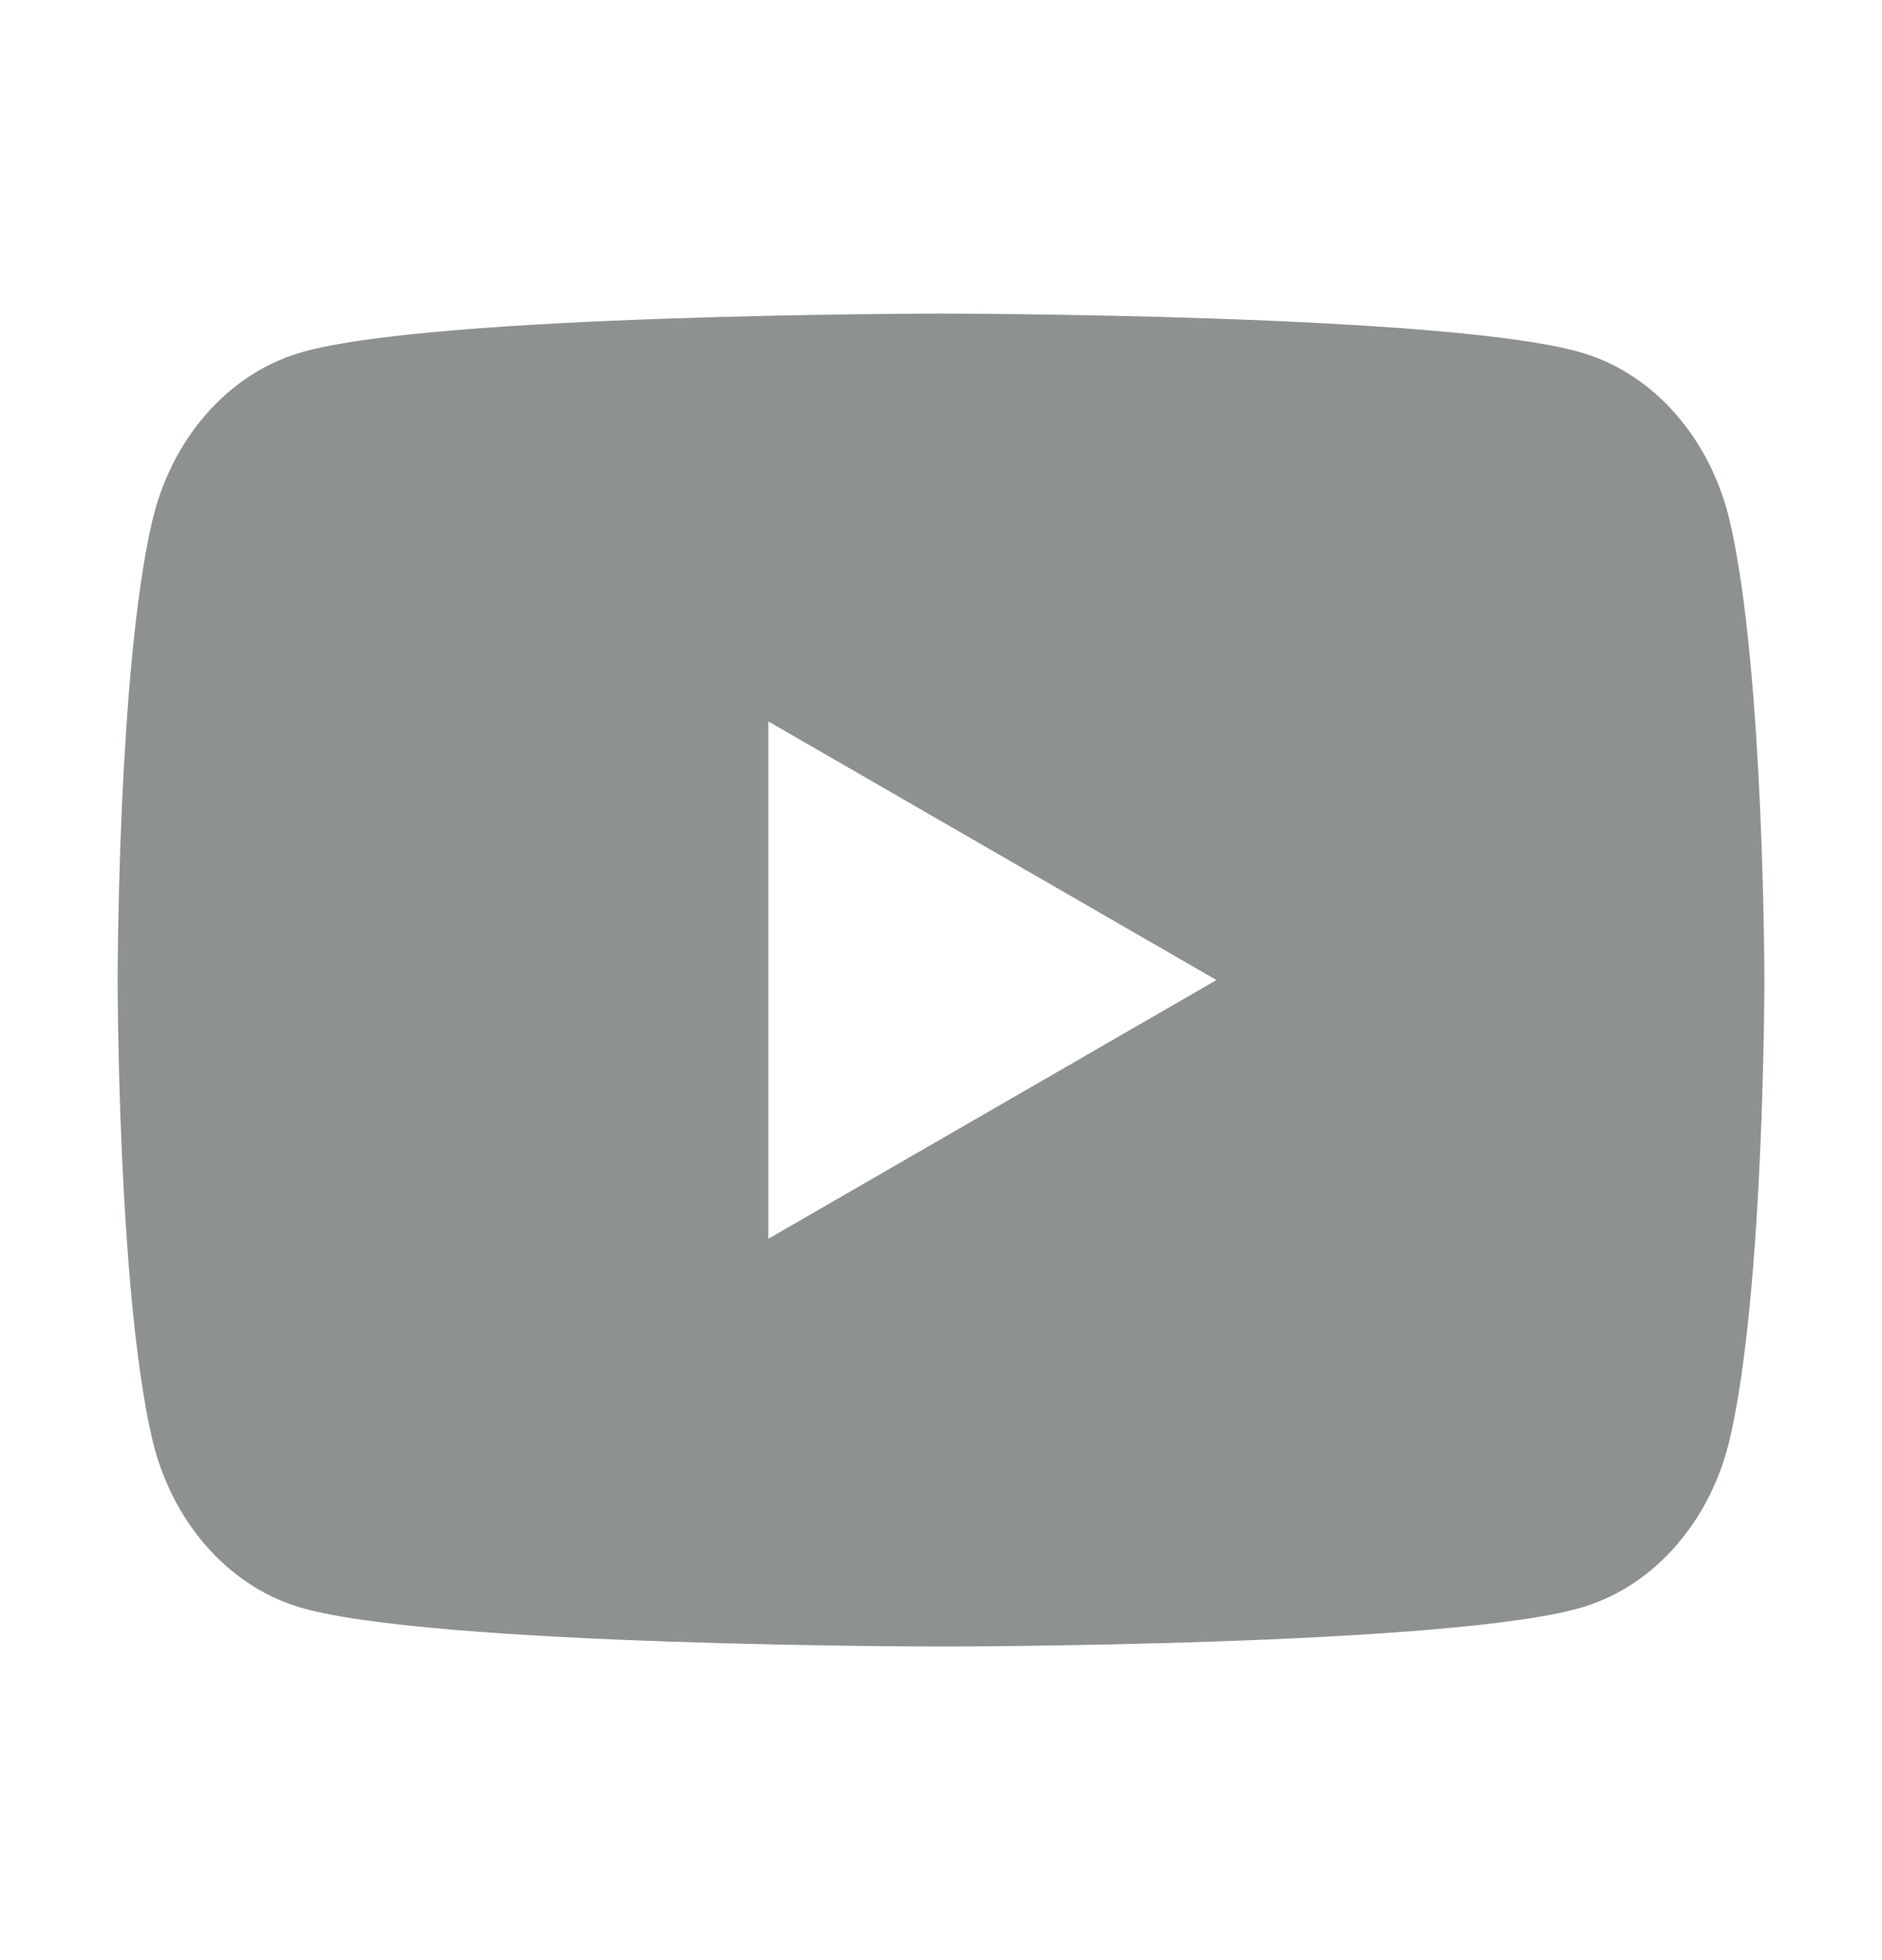 <svg width="24" height="25" viewBox="0 0 24 25" fill="none" xmlns="http://www.w3.org/2000/svg">
<path fill-rule="evenodd" clip-rule="evenodd" d="M20.204 4.508C21.108 4.788 21.819 5.609 22.061 6.655C22.498 8.548 22.5 12.5 22.5 12.5C22.5 12.5 22.5 16.452 22.061 18.345C21.819 19.391 21.108 20.212 20.204 20.492C18.567 21 12 21 12 21C12 21 5.433 21 3.796 20.492C2.892 20.212 2.181 19.391 1.939 18.345C1.5 16.452 1.5 12.5 1.5 12.5C1.5 12.5 1.5 8.548 1.939 6.655C2.181 5.609 2.892 4.788 3.796 4.508C5.433 4 12 4 12 4C12 4 18.567 4 20.204 4.508ZM15.513 12.5L9.798 15.8V9.201L15.513 12.5Z" fill="#8D9191"/>
</svg>
